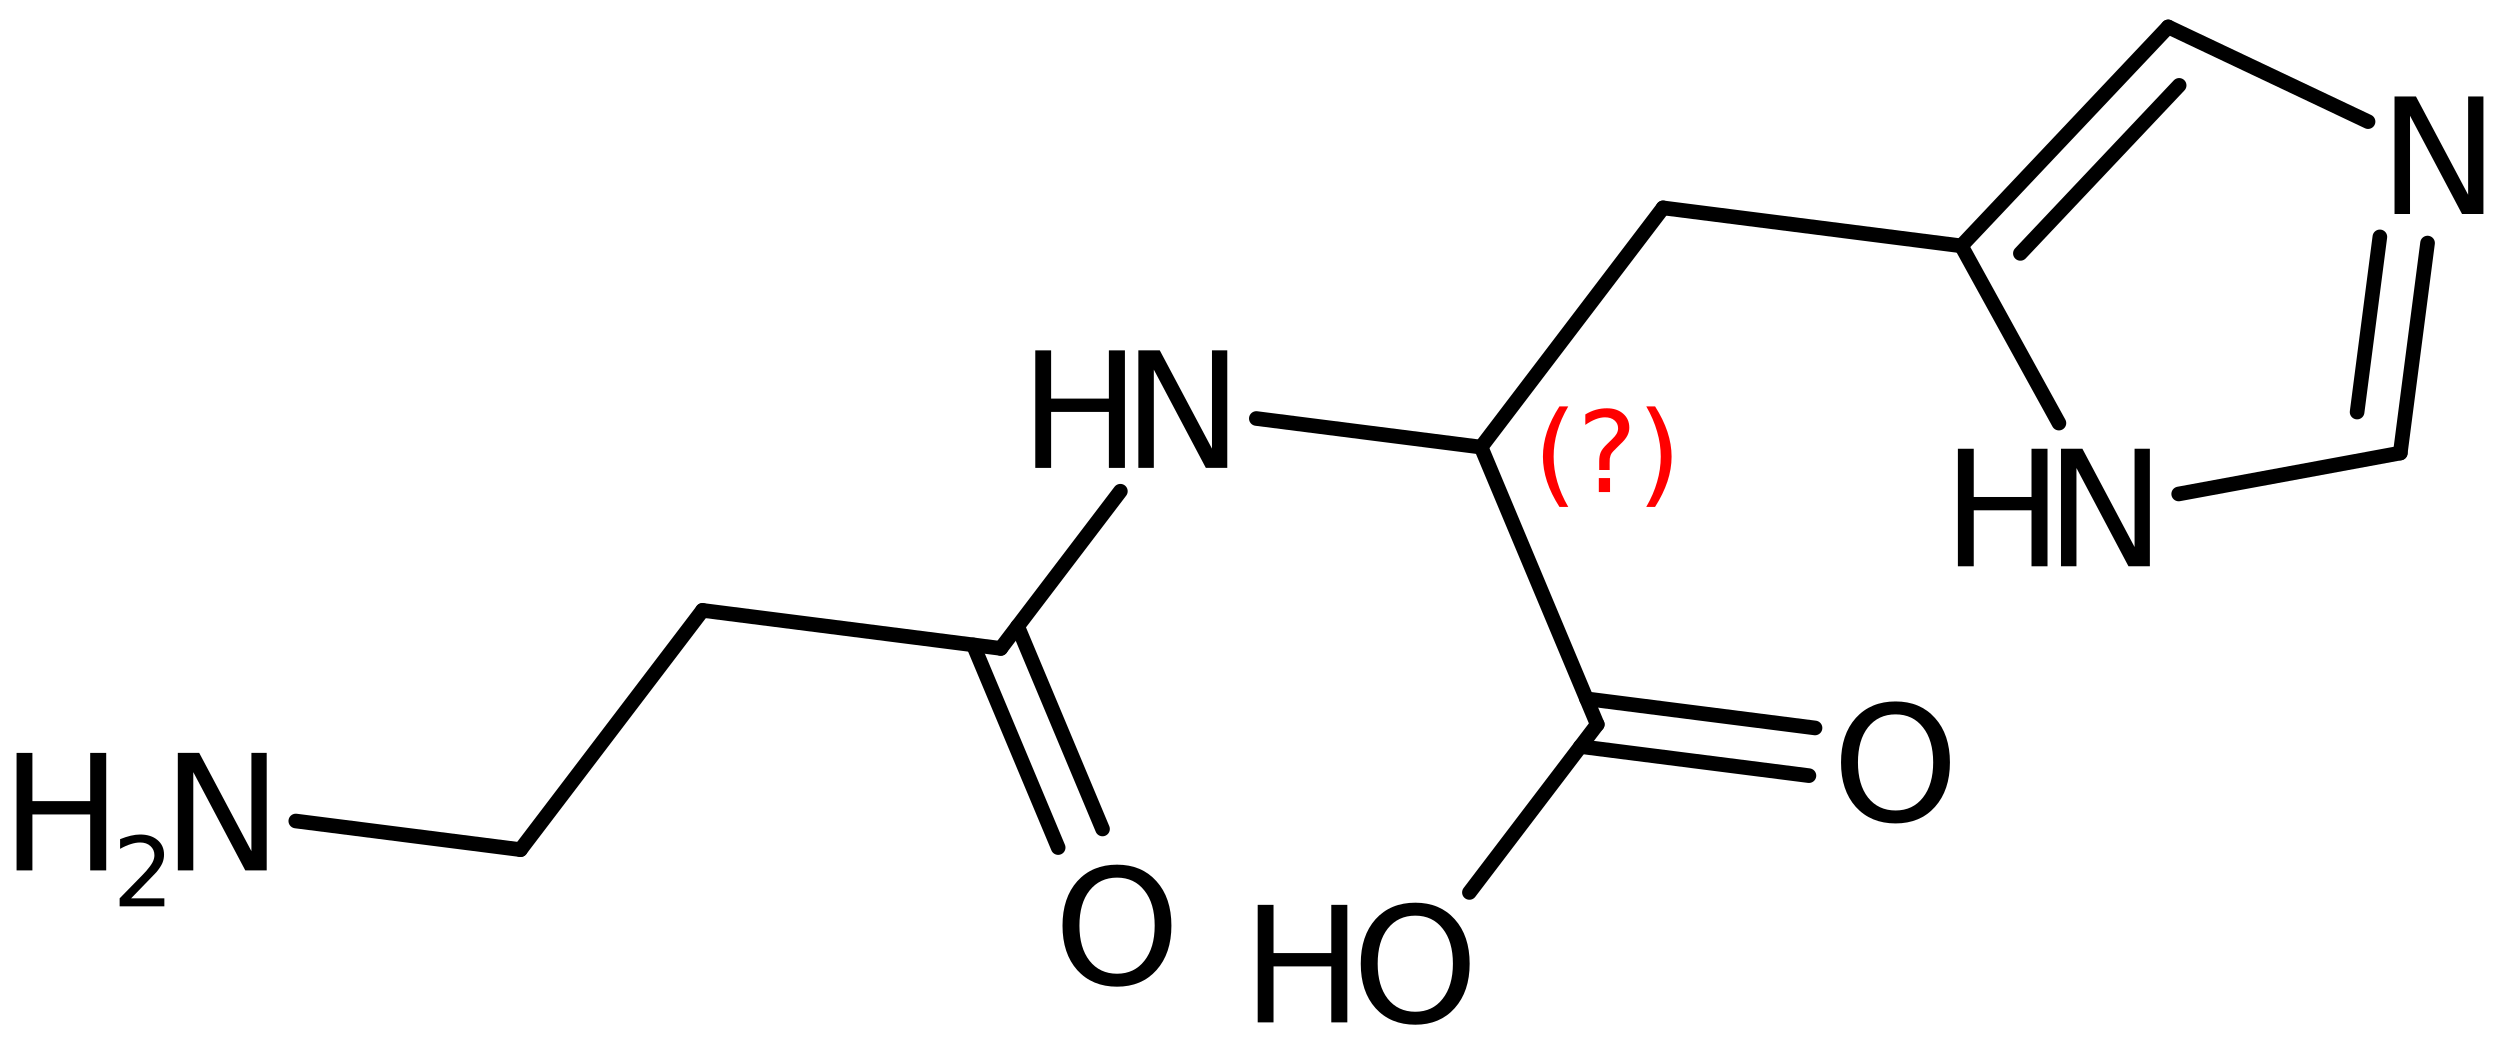 <?xml version='1.0' encoding='UTF-8'?>
<!DOCTYPE svg PUBLIC "-//W3C//DTD SVG 1.1//EN" "http://www.w3.org/Graphics/SVG/1.1/DTD/svg11.dtd">
<svg version='1.2' xmlns='http://www.w3.org/2000/svg' xmlns:xlink='http://www.w3.org/1999/xlink' width='84.484mm' height='35.189mm' viewBox='0 0 84.484 35.189'>
  <desc>Generated by the Chemistry Development Kit (http://github.com/cdk)</desc>
  <g stroke-linecap='round' stroke-linejoin='round' stroke='#000000' stroke-width='.495' fill='#000000'>
    <rect x='.0' y='.0' width='85.0' height='36.0' fill='#FFFFFF' stroke='none'/>
    <g id='mol1' class='mol'>
      <g id='mol1bnd1' class='bond'>
        <line x1='73.271' y1='.91' x2='66.28' y2='8.309'/>
        <line x1='73.641' y1='2.885' x2='68.276' y2='8.563'/>
      </g>
      <line id='mol1bnd2' class='bond' x1='66.28' y1='8.309' x2='69.578' y2='14.298'/>
      <line id='mol1bnd3' class='bond' x1='73.626' y1='16.693' x2='81.114' y2='15.309'/>
      <g id='mol1bnd4' class='bond'>
        <line x1='81.114' y1='15.309' x2='82.036' y2='8.214'/>
        <line x1='79.655' y1='13.925' x2='80.424' y2='8.005'/>
      </g>
      <line id='mol1bnd5' class='bond' x1='73.271' y1='.91' x2='80.025' y2='4.11'/>
      <line id='mol1bnd6' class='bond' x1='66.28' y1='8.309' x2='56.201' y2='7.025'/>
      <line id='mol1bnd7' class='bond' x1='56.201' y1='7.025' x2='50.05' y2='15.11'/>
      <line id='mol1bnd8' class='bond' x1='50.05' y1='15.11' x2='53.977' y2='24.481'/>
      <g id='mol1bnd9' class='bond'>
        <line x1='53.614' y1='23.615' x2='61.336' y2='24.6'/>
        <line x1='53.408' y1='25.228' x2='61.13' y2='26.212'/>
      </g>
      <line id='mol1bnd10' class='bond' x1='53.977' y1='24.481' x2='49.657' y2='30.159'/>
      <line id='mol1bnd11' class='bond' x1='50.05' y1='15.11' x2='42.456' y2='14.143'/>
      <line id='mol1bnd12' class='bond' x1='37.861' y1='16.6' x2='33.82' y2='21.912'/>
      <g id='mol1bnd13' class='bond'>
        <line x1='34.388' y1='21.165' x2='37.258' y2='28.014'/>
        <line x1='32.889' y1='21.793' x2='35.759' y2='28.642'/>
      </g>
      <line id='mol1bnd14' class='bond' x1='33.82' y1='21.912' x2='23.741' y2='20.627'/>
      <line id='mol1bnd15' class='bond' x1='23.741' y1='20.627' x2='17.589' y2='28.713'/>
      <line id='mol1bnd16' class='bond' x1='17.589' y1='28.713' x2='9.996' y2='27.745'/>
      <g id='mol1atm3' class='atom'>
        <path d='M69.648 15.165h.724l1.763 3.321v-3.321h.517v3.972h-.723l-1.758 -3.321v3.321h-.523v-3.972z' stroke='none'/>
        <path d='M66.164 15.165h.536v1.63h1.952v-1.63h.541v3.972h-.541v-1.892h-1.952v1.892h-.536v-3.972z' stroke='none'/>
      </g>
      <path id='mol1atm5' class='atom' d='M80.92 3.26h.724l1.763 3.321v-3.321h.517v3.972h-.723l-1.758 -3.321v3.321h-.523v-3.972z' stroke='none'/>
      <path id='mol1atm9' class='atom' d='M64.058 24.141q-.584 .0 -.931 .438q-.34 .432 -.34 1.186q-.0 .749 .34 1.187q.347 .437 .931 .437q.584 .0 .925 -.437q.346 -.438 .346 -1.187q.0 -.754 -.346 -1.186q-.341 -.438 -.925 -.438zM64.058 23.704q.833 -.0 1.332 .559q.505 .56 .505 1.502q-.0 .937 -.505 1.503q-.499 .559 -1.332 .559q-.839 .0 -1.344 -.559q-.499 -.56 -.499 -1.503q.0 -.942 .499 -1.502q.505 -.559 1.344 -.559z' stroke='none'/>
      <g id='mol1atm10' class='atom'>
        <path d='M47.828 30.943q-.584 -.0 -.931 .438q-.34 .432 -.34 1.186q-.0 .748 .34 1.186q.347 .438 .931 .438q.584 -.0 .924 -.438q.347 -.438 .347 -1.186q.0 -.754 -.347 -1.186q-.34 -.438 -.924 -.438zM47.828 30.505q.833 -.0 1.332 .559q.505 .56 .505 1.503q-.0 .937 -.505 1.502q-.499 .56 -1.332 .56q-.84 -.0 -1.344 -.56q-.499 -.559 -.499 -1.502q-.0 -.943 .499 -1.503q.504 -.559 1.344 -.559z' stroke='none'/>
        <path d='M42.502 30.578h.535v1.63h1.952v-1.63h.542v3.972h-.542v-1.892h-1.952v1.892h-.535v-3.972z' stroke='none'/>
      </g>
      <g id='mol1atm11' class='atom'>
        <path d='M38.469 11.84h.724l1.764 3.321v-3.321h.517v3.972h-.724l-1.758 -3.321v3.321h-.523v-3.972z' stroke='none'/>
        <path d='M34.986 11.84h.535v1.63h1.952v-1.63h.542v3.972h-.542v-1.892h-1.952v1.892h-.535v-3.972z' stroke='none'/>
      </g>
      <path id='mol1atm13' class='atom' d='M37.749 29.658q-.584 .0 -.93 .438q-.341 .432 -.341 1.186q.0 .748 .341 1.186q.346 .438 .93 .438q.584 .0 .925 -.438q.347 -.438 .347 -1.186q-.0 -.754 -.347 -1.186q-.341 -.438 -.925 -.438zM37.749 29.22q.834 .0 1.332 .56q.505 .559 .505 1.502q.0 .937 -.505 1.503q-.498 .559 -1.332 .559q-.839 .0 -1.344 -.559q-.499 -.56 -.499 -1.503q.0 -.943 .499 -1.502q.505 -.56 1.344 -.56z' stroke='none'/>
      <g id='mol1atm16' class='atom'>
        <path d='M6.009 25.443h.723l1.764 3.321v-3.321h.517v3.971h-.724l-1.757 -3.321v3.321h-.523v-3.971z' stroke='none'/>
        <path d='M.56 25.443h.535v1.63h1.953v-1.63h.541v3.971h-.541v-1.891h-1.953v1.891h-.535v-3.971z' stroke='none'/>
        <path d='M4.43 30.358h1.124v.27h-1.511v-.27q.183 -.19 .5 -.511q.318 -.321 .398 -.413q.153 -.175 .215 -.295q.062 -.121 .062 -.237q.0 -.19 -.135 -.311q-.131 -.12 -.346 -.12q-.15 .0 -.318 .055q-.168 .051 -.361 .16v-.328q.193 -.077 .361 -.117q.172 -.04 .314 -.04q.369 -.0 .588 .186q.222 .183 .222 .493q.0 .149 -.054 .281q-.055 .131 -.201 .31q-.04 .044 -.256 .266q-.211 .223 -.602 .621z' stroke='none'/>
      </g>
      <path d='M52.997 13.733q-.251 .43 -.374 .851q-.12 .418 -.12 .848q.0 .43 .124 .851q.123 .422 .37 .847h-.298q-.281 -.438 -.421 -.86q-.137 -.421 -.137 -.838q.0 -.418 .137 -.839q.14 -.422 .421 -.86h.298zM54.03 16.155h.379v.473h-.379v-.473zM54.396 15.883h-.353v-.29q-.0 -.187 .051 -.306q.051 -.124 .221 -.285l.166 -.162q.107 -.102 .154 -.188q.046 -.089 .046 -.178q.0 -.166 -.123 -.269q-.119 -.102 -.319 -.102q-.149 .0 -.315 .064q-.166 .064 -.35 .192v-.354q.175 -.106 .354 -.157q.183 -.051 .375 -.051q.34 -.0 .549 .183q.208 .179 .208 .472q.0 .145 -.068 .273q-.064 .128 -.234 .285l-.162 .162q-.089 .085 -.127 .136q-.035 .051 -.047 .098q-.013 .038 -.022 .094q-.004 .055 -.004 .153v.23zM55.633 13.733h.298q.277 .438 .418 .86q.14 .421 .14 .839q.0 .417 -.14 .838q-.141 .422 -.418 .86h-.298q.247 -.425 .366 -.847q.124 -.421 .124 -.851q-.0 -.43 -.124 -.848q-.119 -.421 -.366 -.851z' stroke='none' fill='#FF0000'/>
    </g>
  </g>
</svg>
